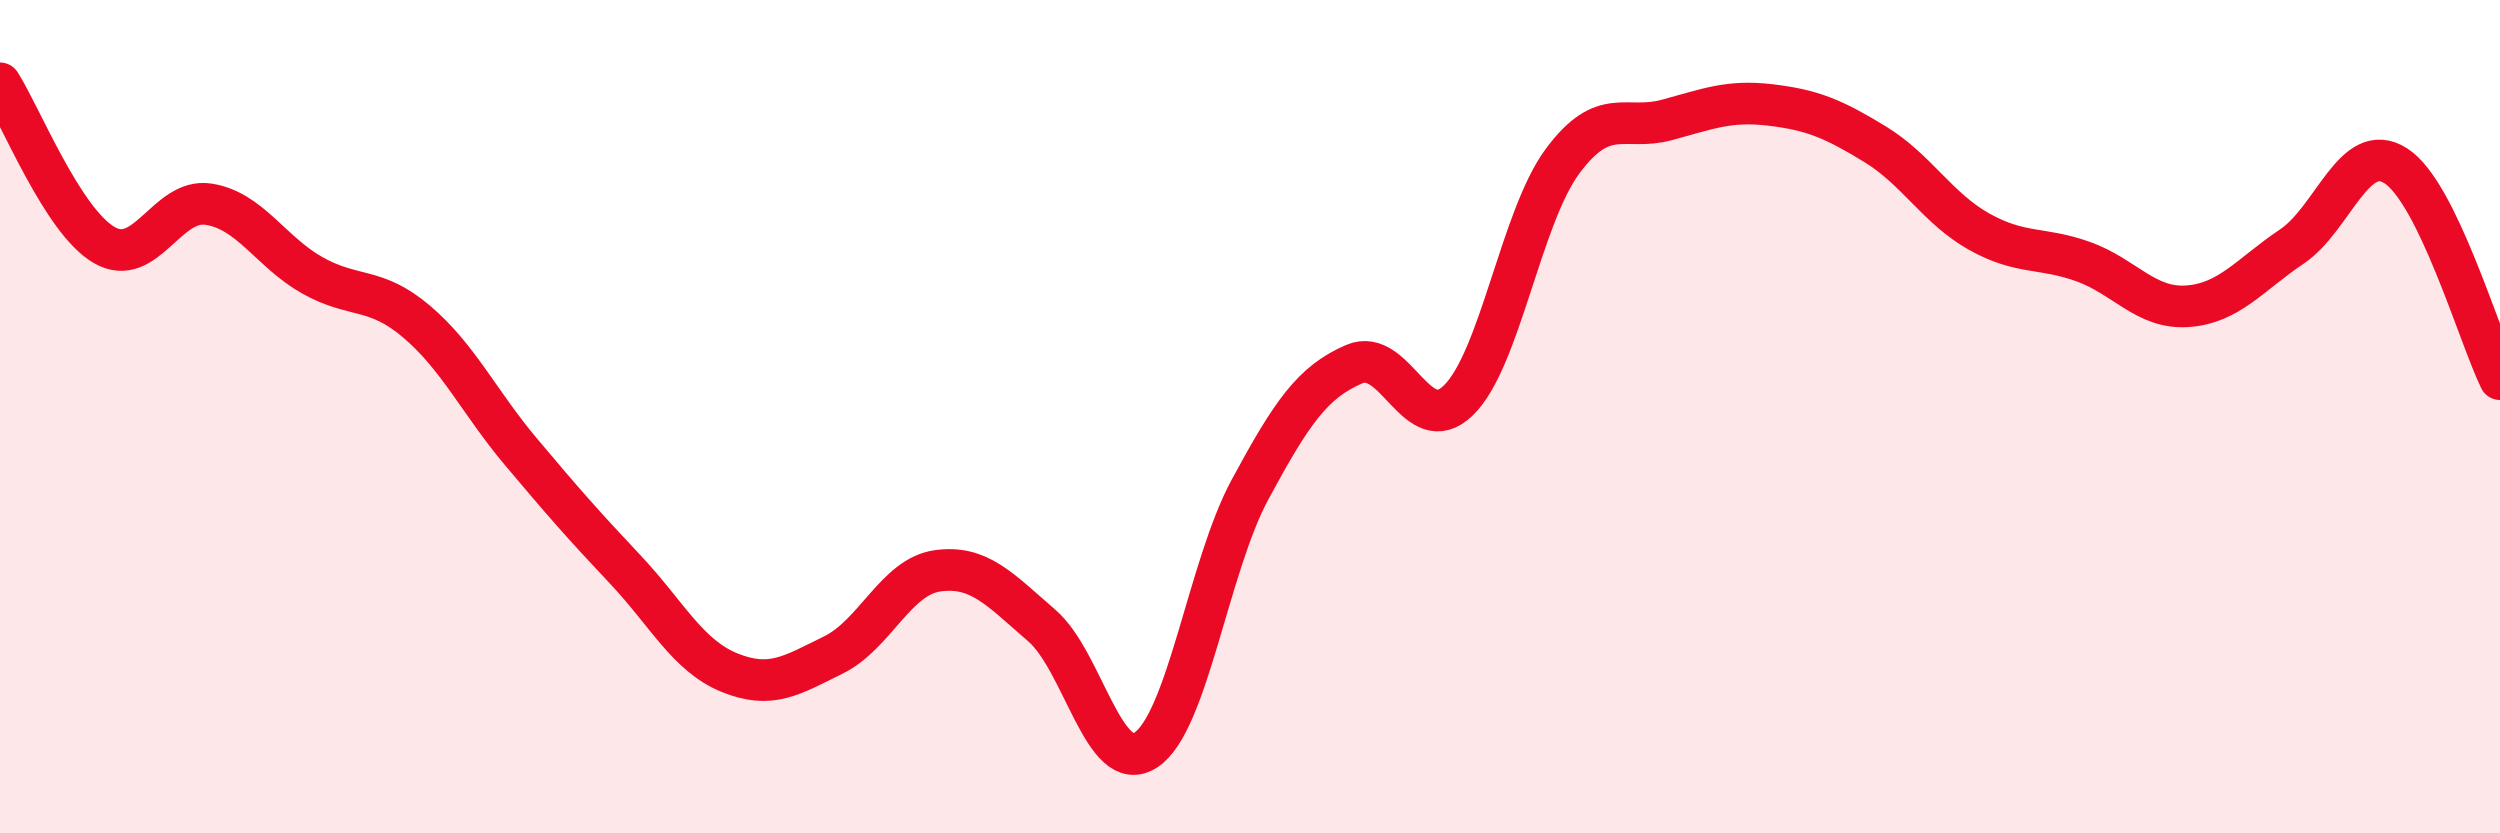 
    <svg width="60" height="20" viewBox="0 0 60 20" xmlns="http://www.w3.org/2000/svg">
      <path
        d="M 0,2 C 0.5,2.78 1.5,5.3 2.5,5.88 C 3.5,6.46 4,4.75 5,4.9 C 6,5.05 6.5,6.05 7.5,6.61 C 8.5,7.17 9,6.87 10,7.72 C 11,8.57 11.5,9.65 12.5,10.84 C 13.5,12.03 14,12.6 15,13.66 C 16,14.72 16.5,15.73 17.5,16.14 C 18.5,16.55 19,16.21 20,15.72 C 21,15.23 21.5,13.84 22.5,13.7 C 23.5,13.56 24,14.15 25,15.01 C 26,15.87 26.5,18.65 27.5,18 C 28.5,17.35 29,13.6 30,11.75 C 31,9.9 31.5,9.17 32.5,8.74 C 33.5,8.31 34,10.58 35,9.61 C 36,8.64 36.5,5.22 37.5,3.87 C 38.5,2.52 39,3.15 40,2.88 C 41,2.61 41.5,2.4 42.5,2.52 C 43.5,2.64 44,2.85 45,3.46 C 46,4.07 46.5,5 47.5,5.56 C 48.5,6.12 49,5.92 50,6.28 C 51,6.64 51.5,7.42 52.5,7.35 C 53.5,7.28 54,6.59 55,5.92 C 56,5.25 56.5,3.34 57.5,3.98 C 58.5,4.62 59.5,8.08 60,9.1L60 20L0 20Z"
        fill="#EB0A25"
        opacity="0.1"
        stroke-linecap="round"
        stroke-linejoin="round"
      />
      <path
        d="M 0,2 C 0.5,2.78 1.5,5.3 2.5,5.88 C 3.5,6.46 4,4.75 5,4.9 C 6,5.05 6.5,6.05 7.5,6.61 C 8.5,7.17 9,6.87 10,7.72 C 11,8.57 11.5,9.65 12.5,10.84 C 13.5,12.03 14,12.6 15,13.66 C 16,14.72 16.5,15.73 17.5,16.14 C 18.5,16.55 19,16.21 20,15.72 C 21,15.23 21.5,13.84 22.5,13.7 C 23.5,13.56 24,14.15 25,15.01 C 26,15.87 26.5,18.65 27.5,18 C 28.5,17.35 29,13.6 30,11.75 C 31,9.9 31.5,9.17 32.5,8.74 C 33.5,8.31 34,10.58 35,9.61 C 36,8.64 36.5,5.22 37.5,3.87 C 38.5,2.52 39,3.15 40,2.88 C 41,2.61 41.5,2.4 42.5,2.52 C 43.5,2.64 44,2.85 45,3.46 C 46,4.07 46.5,5 47.5,5.56 C 48.5,6.12 49,5.92 50,6.28 C 51,6.64 51.5,7.42 52.5,7.35 C 53.5,7.28 54,6.59 55,5.92 C 56,5.25 56.5,3.34 57.5,3.98 C 58.5,4.62 59.5,8.08 60,9.1"
        stroke="#EB0A25"
        stroke-width="1"
        fill="none"
        stroke-linecap="round"
        stroke-linejoin="round"
      />
    </svg>
  